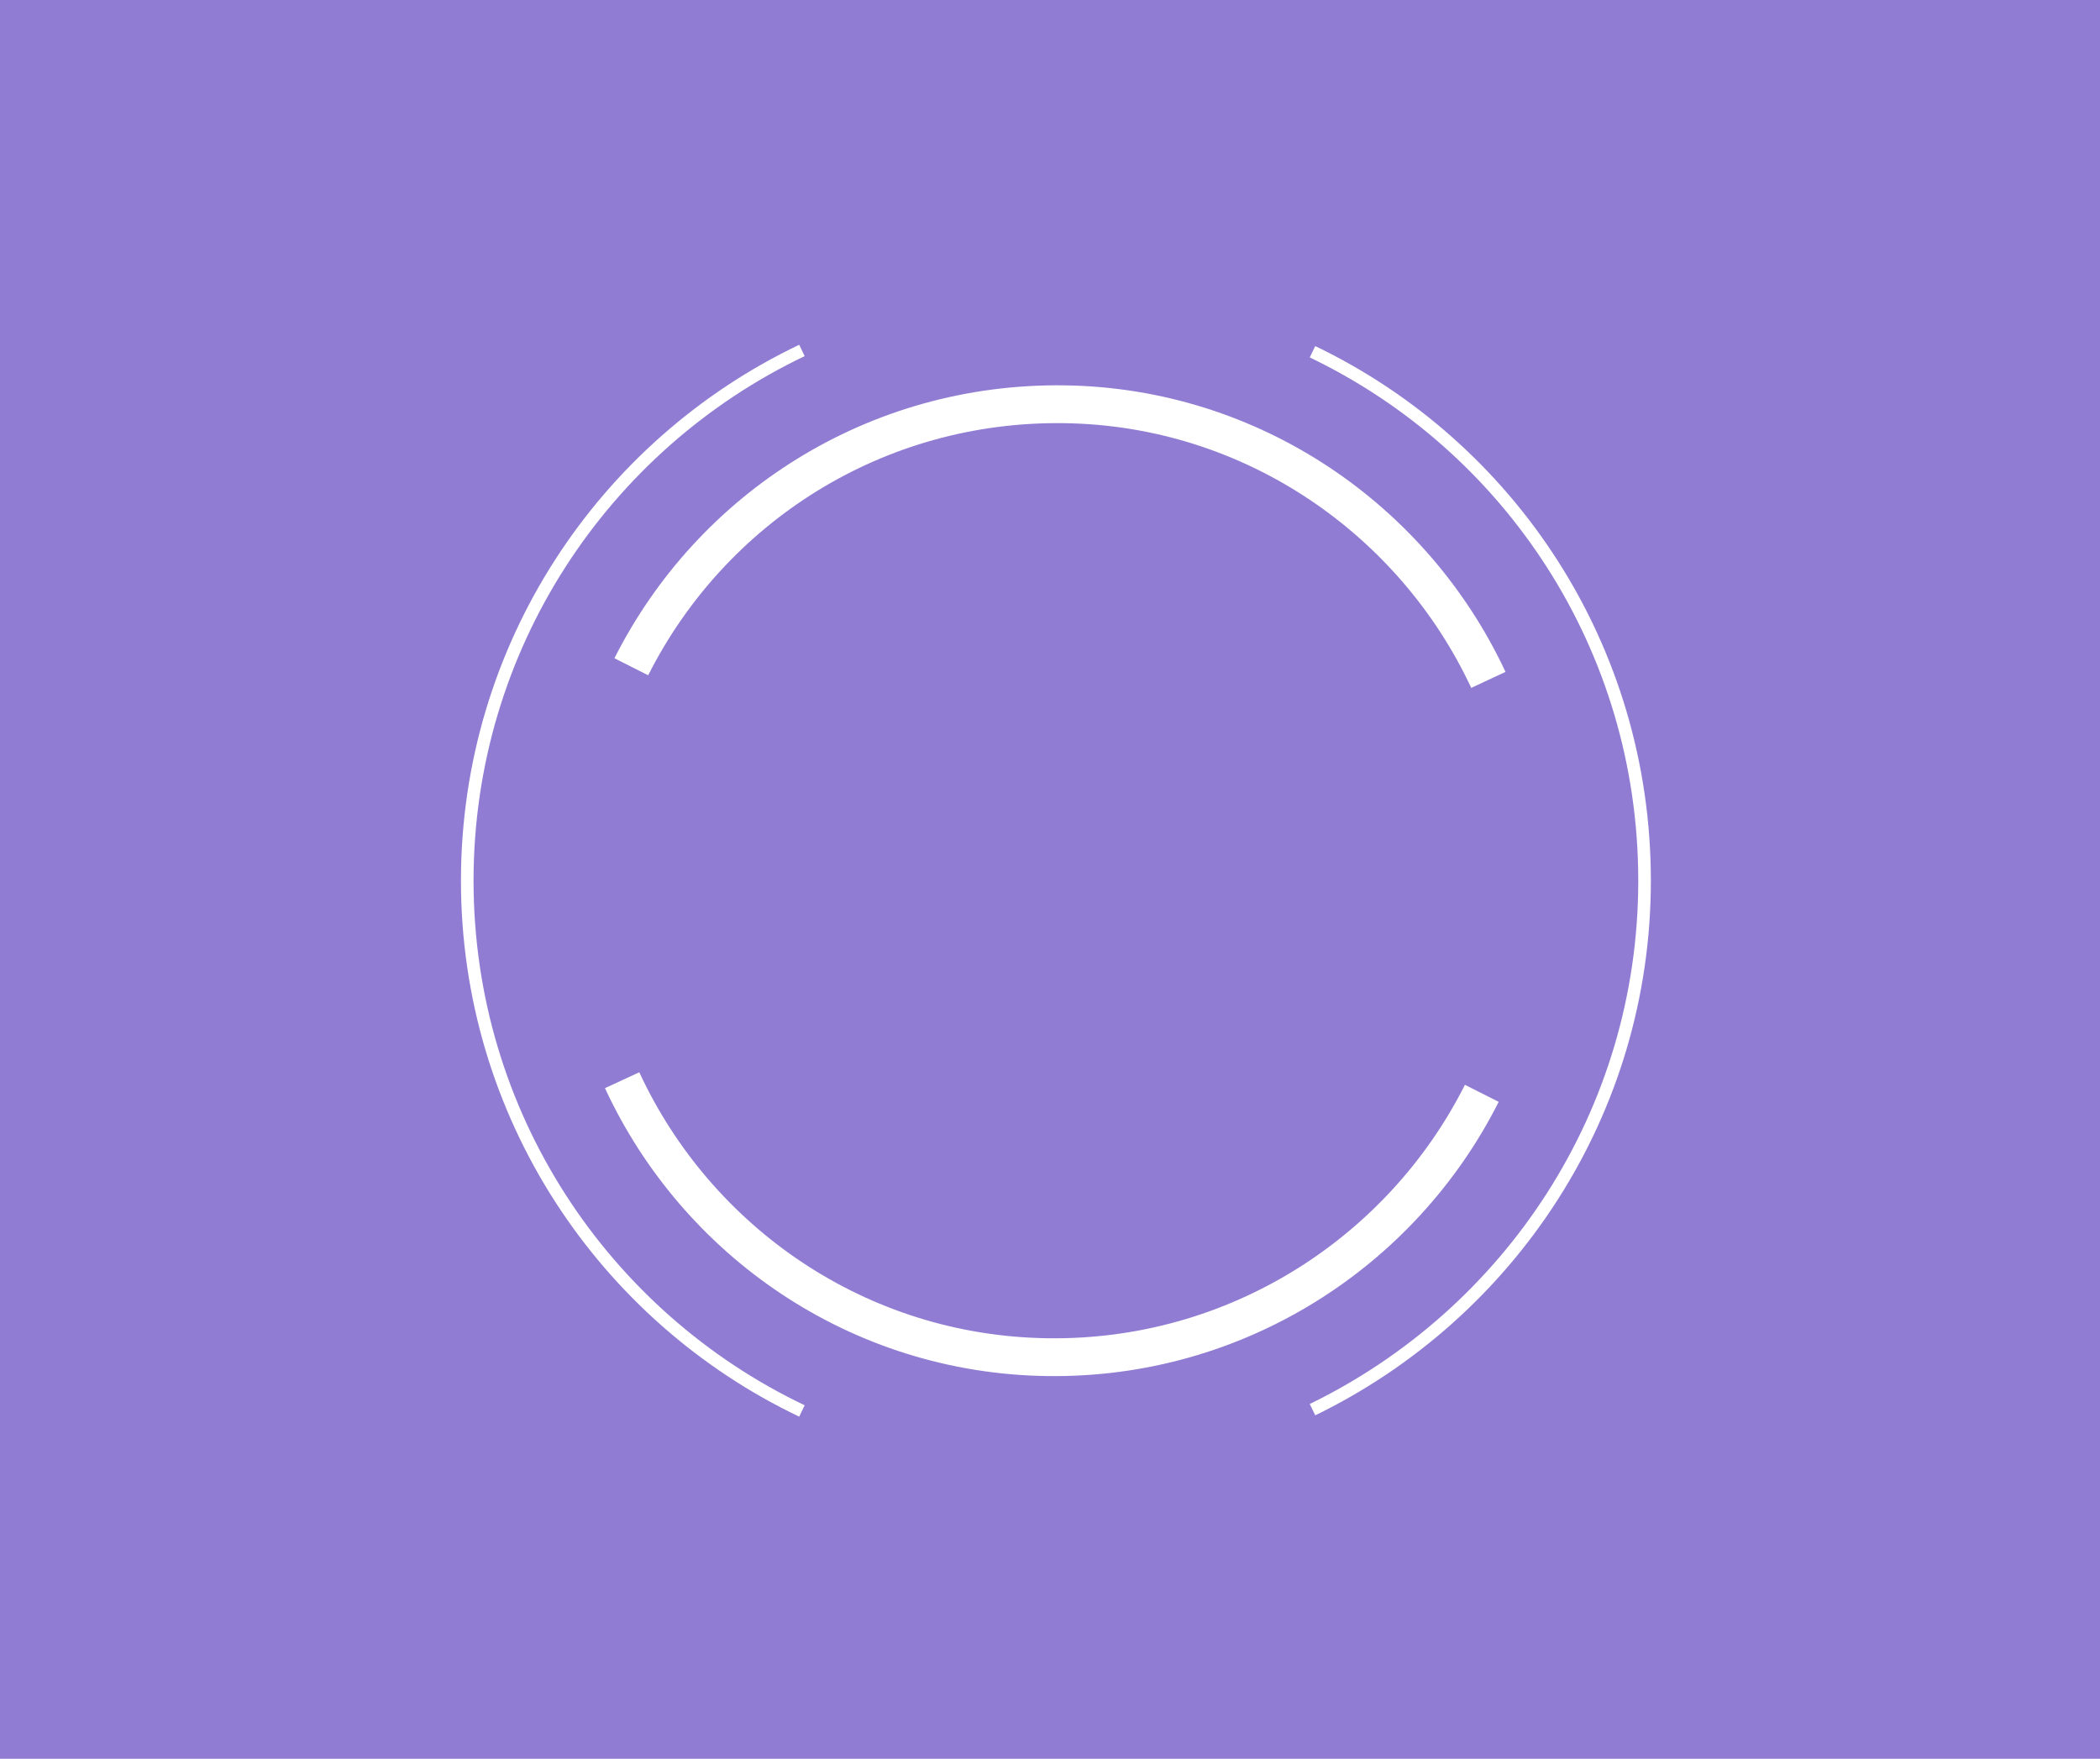 <?xml version="1.0" encoding="utf-8"?>
<!-- Generator: Adobe Illustrator 24.0.1, SVG Export Plug-In . SVG Version: 6.00 Build 0)  -->
<svg version="1.1" id="レイヤー_1" xmlns="http://www.w3.org/2000/svg" xmlns:xlink="http://www.w3.org/1999/xlink" x="0px"
	 y="0px" width="160px" height="134px" viewBox="0 0 160 134" style="enable-background:new 0 0 160 134;" xml:space="preserve">
<style type="text/css">
	.st0{fill:#917CD3;}
	.st1{fill:none;stroke:#FFFFFF;stroke-width:0.96;stroke-miterlimit:10;}
	.st2{fill:none;stroke:#FFFFFF;stroke-width:2.881;stroke-miterlimit:10;}
</style>
<g>
	<rect class="st0" width="160" height="134"/>
	<g>
		<path class="st1" d="M100,107.4c15-7.3,25.3-22.6,25.3-40.3c0-17.8-10.3-33.1-25.3-40.3"/>
		<path class="st1" d="M61.1,26.7C46,33.9,35.6,49.3,35.6,67.1c0,17.8,10.4,33.2,25.5,40.4"/>
	</g>
	<g>
		<path class="st2" d="M113.4,51.8c-5.7-12.2-18-20.8-32.3-21c-14.4-0.2-26.9,7.9-33,20"/>
		<path class="st2" d="M47.4,82.3c5.7,12.3,18,20.9,32.4,21.1c14.4,0.2,27-8,33.1-20.1"/>
	</g>
</g>
</svg>
